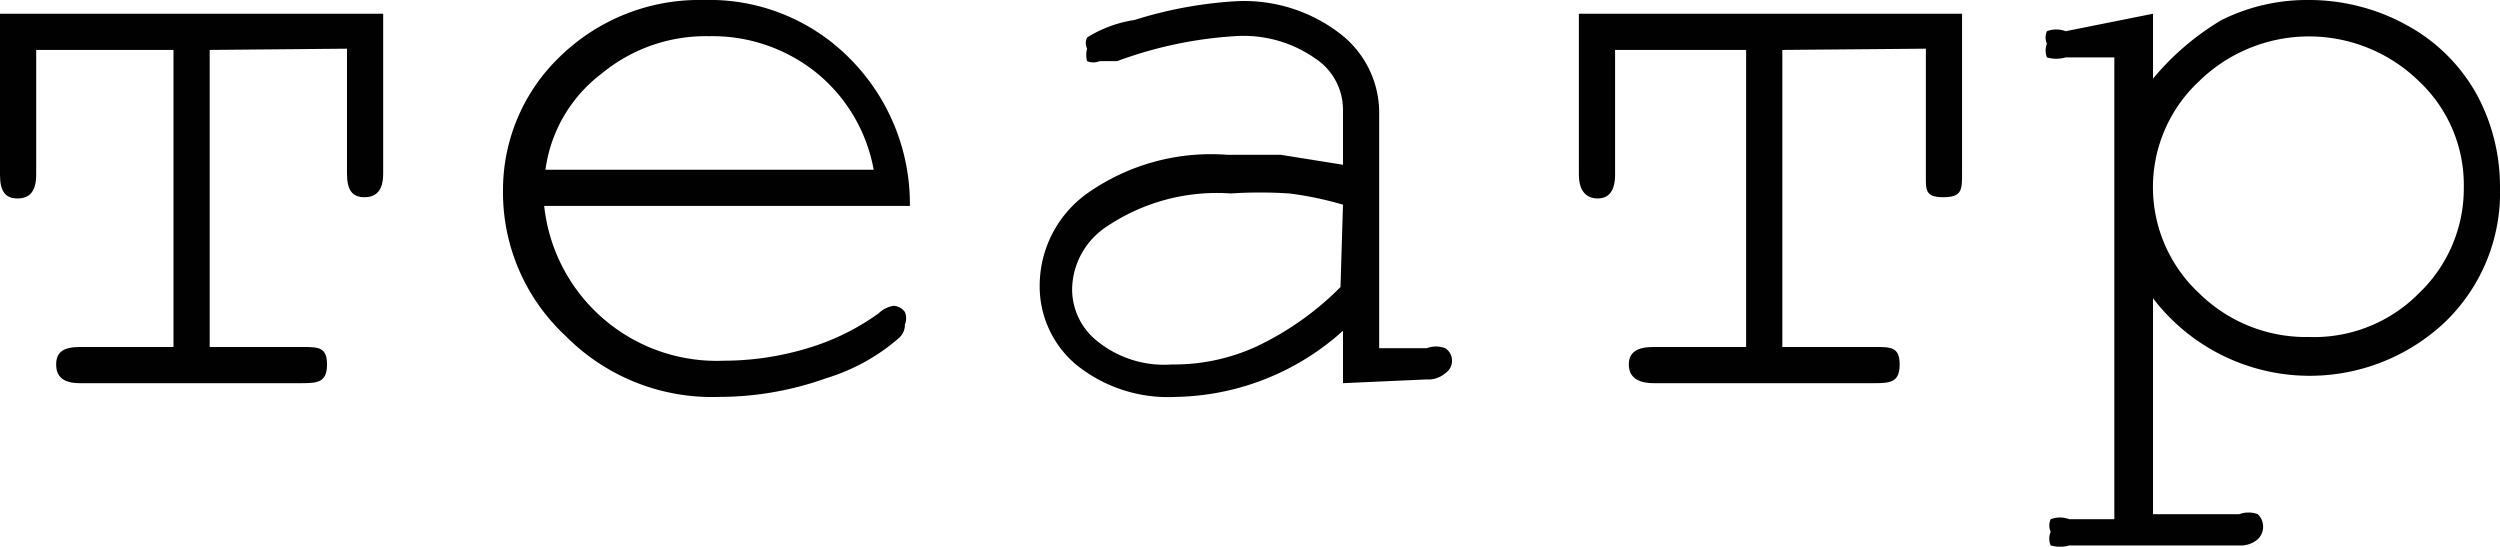 <?xml version="1.0" encoding="UTF-8"?> <svg xmlns="http://www.w3.org/2000/svg" id="комьюнити_копия_" data-name="комьюнити (копия)" viewBox="0 0 20.03 4.38"><defs><style>.cls-1{fill:#010101;}</style></defs><path class="cls-1" d="M18.74,43.82V46.2h.74c.13,0,.2,0,.2.14s-.07.15-.2.15H17.7c-.13,0-.19-.05-.19-.15s.06-.14.19-.14h.75V43.82h-1.1v1c0,.13-.05.19-.15.19s-.14-.06-.14-.19V43.53h3.07v1.28c0,.13-.05.19-.15.19s-.14-.06-.14-.19v-1Z" transform="translate(-17.06 -43.42)"></path><path class="cls-1" d="M24.35,45.07H21.42a1.39,1.39,0,0,0,1.44,1.24,2.32,2.32,0,0,0,.67-.1,1.89,1.89,0,0,0,.57-.28.22.22,0,0,1,.12-.06.12.12,0,0,1,.09.05.13.13,0,0,1,0,.1.14.14,0,0,1-.05.11,1.58,1.58,0,0,1-.58.32,2.55,2.55,0,0,1-.86.15,1.65,1.65,0,0,1-1.23-.49,1.57,1.57,0,0,1-.5-1.17,1.48,1.48,0,0,1,.46-1.07,1.6,1.6,0,0,1,1.15-.45,1.58,1.58,0,0,1,1.16.46A1.65,1.65,0,0,1,24.35,45.07Zm-.29-.29a1.3,1.3,0,0,0-.45-.77,1.33,1.33,0,0,0-.87-.3,1.31,1.31,0,0,0-.86.3,1.16,1.16,0,0,0-.45.77Z" transform="translate(-17.06 -43.42)"></path><path class="cls-1" d="M27.82,46.49v-.42a2.05,2.05,0,0,1-1.34.53,1.17,1.17,0,0,1-.8-.26.82.82,0,0,1-.29-.64.91.91,0,0,1,.38-.73,1.72,1.72,0,0,1,1.12-.31l.43,0,.5.08V44.3a.49.49,0,0,0-.22-.41,1,1,0,0,0-.65-.18,3.3,3.3,0,0,0-.94.2l-.14,0a.13.13,0,0,1-.1,0,.18.18,0,0,1,0-.1.1.1,0,0,1,0-.09,1,1,0,0,1,.38-.14,3.35,3.35,0,0,1,.81-.15,1.26,1.26,0,0,1,.85.27.8.8,0,0,1,.3.61v1.9h.38a.21.21,0,0,1,.15,0,.12.12,0,0,1,0,.2.21.21,0,0,1-.15.05Zm0-1.43a2.72,2.72,0,0,0-.43-.09,3.59,3.59,0,0,0-.47,0,1.58,1.58,0,0,0-1,.27.61.61,0,0,0-.27.49.53.53,0,0,0,.21.43.85.85,0,0,0,.59.18,1.58,1.58,0,0,0,.69-.15,2.39,2.39,0,0,0,.66-.47Z" transform="translate(-17.06 -43.42)"></path><path class="cls-1" d="M31.34,43.82V46.2h.74c.13,0,.2,0,.2.14s-.07.15-.2.15H30.31c-.13,0-.2-.05-.2-.15s.07-.14.2-.14h.74V43.82H30v1c0,.13-.05.19-.14.19s-.15-.06-.15-.19V43.53h3.07v1.28c0,.13,0,.19-.15.19s-.14-.06-.14-.19v-1Z" transform="translate(-17.06 -43.42)"></path><path class="cls-1" d="M34.31,43.53v.52a2.12,2.12,0,0,1,.55-.47,1.54,1.54,0,0,1,.7-.16,1.62,1.62,0,0,1,.78.2,1.41,1.41,0,0,1,.56.55,1.55,1.55,0,0,1,.19.75A1.44,1.44,0,0,1,36.65,46a1.58,1.58,0,0,1-2.34-.19v1.73H35a.21.21,0,0,1,.15,0,.14.14,0,0,1,0,.2.21.21,0,0,1-.15.05H33.64a.27.27,0,0,1-.15,0,.14.14,0,0,1,0-.11.12.12,0,0,1,0-.1.21.21,0,0,1,.15,0H34v-3.7h-.39a.27.27,0,0,1-.15,0,.15.15,0,0,1,0-.11.12.12,0,0,1,0-.1.21.21,0,0,1,.15,0Zm2.49,1.39a1.14,1.14,0,0,0-.36-.85,1.26,1.26,0,0,0-1.76,0,1.16,1.16,0,0,0,0,1.7,1.22,1.22,0,0,0,.88.35,1.18,1.18,0,0,0,.88-.35A1.16,1.16,0,0,0,36.8,44.92Z" transform="translate(-17.06 -43.42)"></path></svg> 